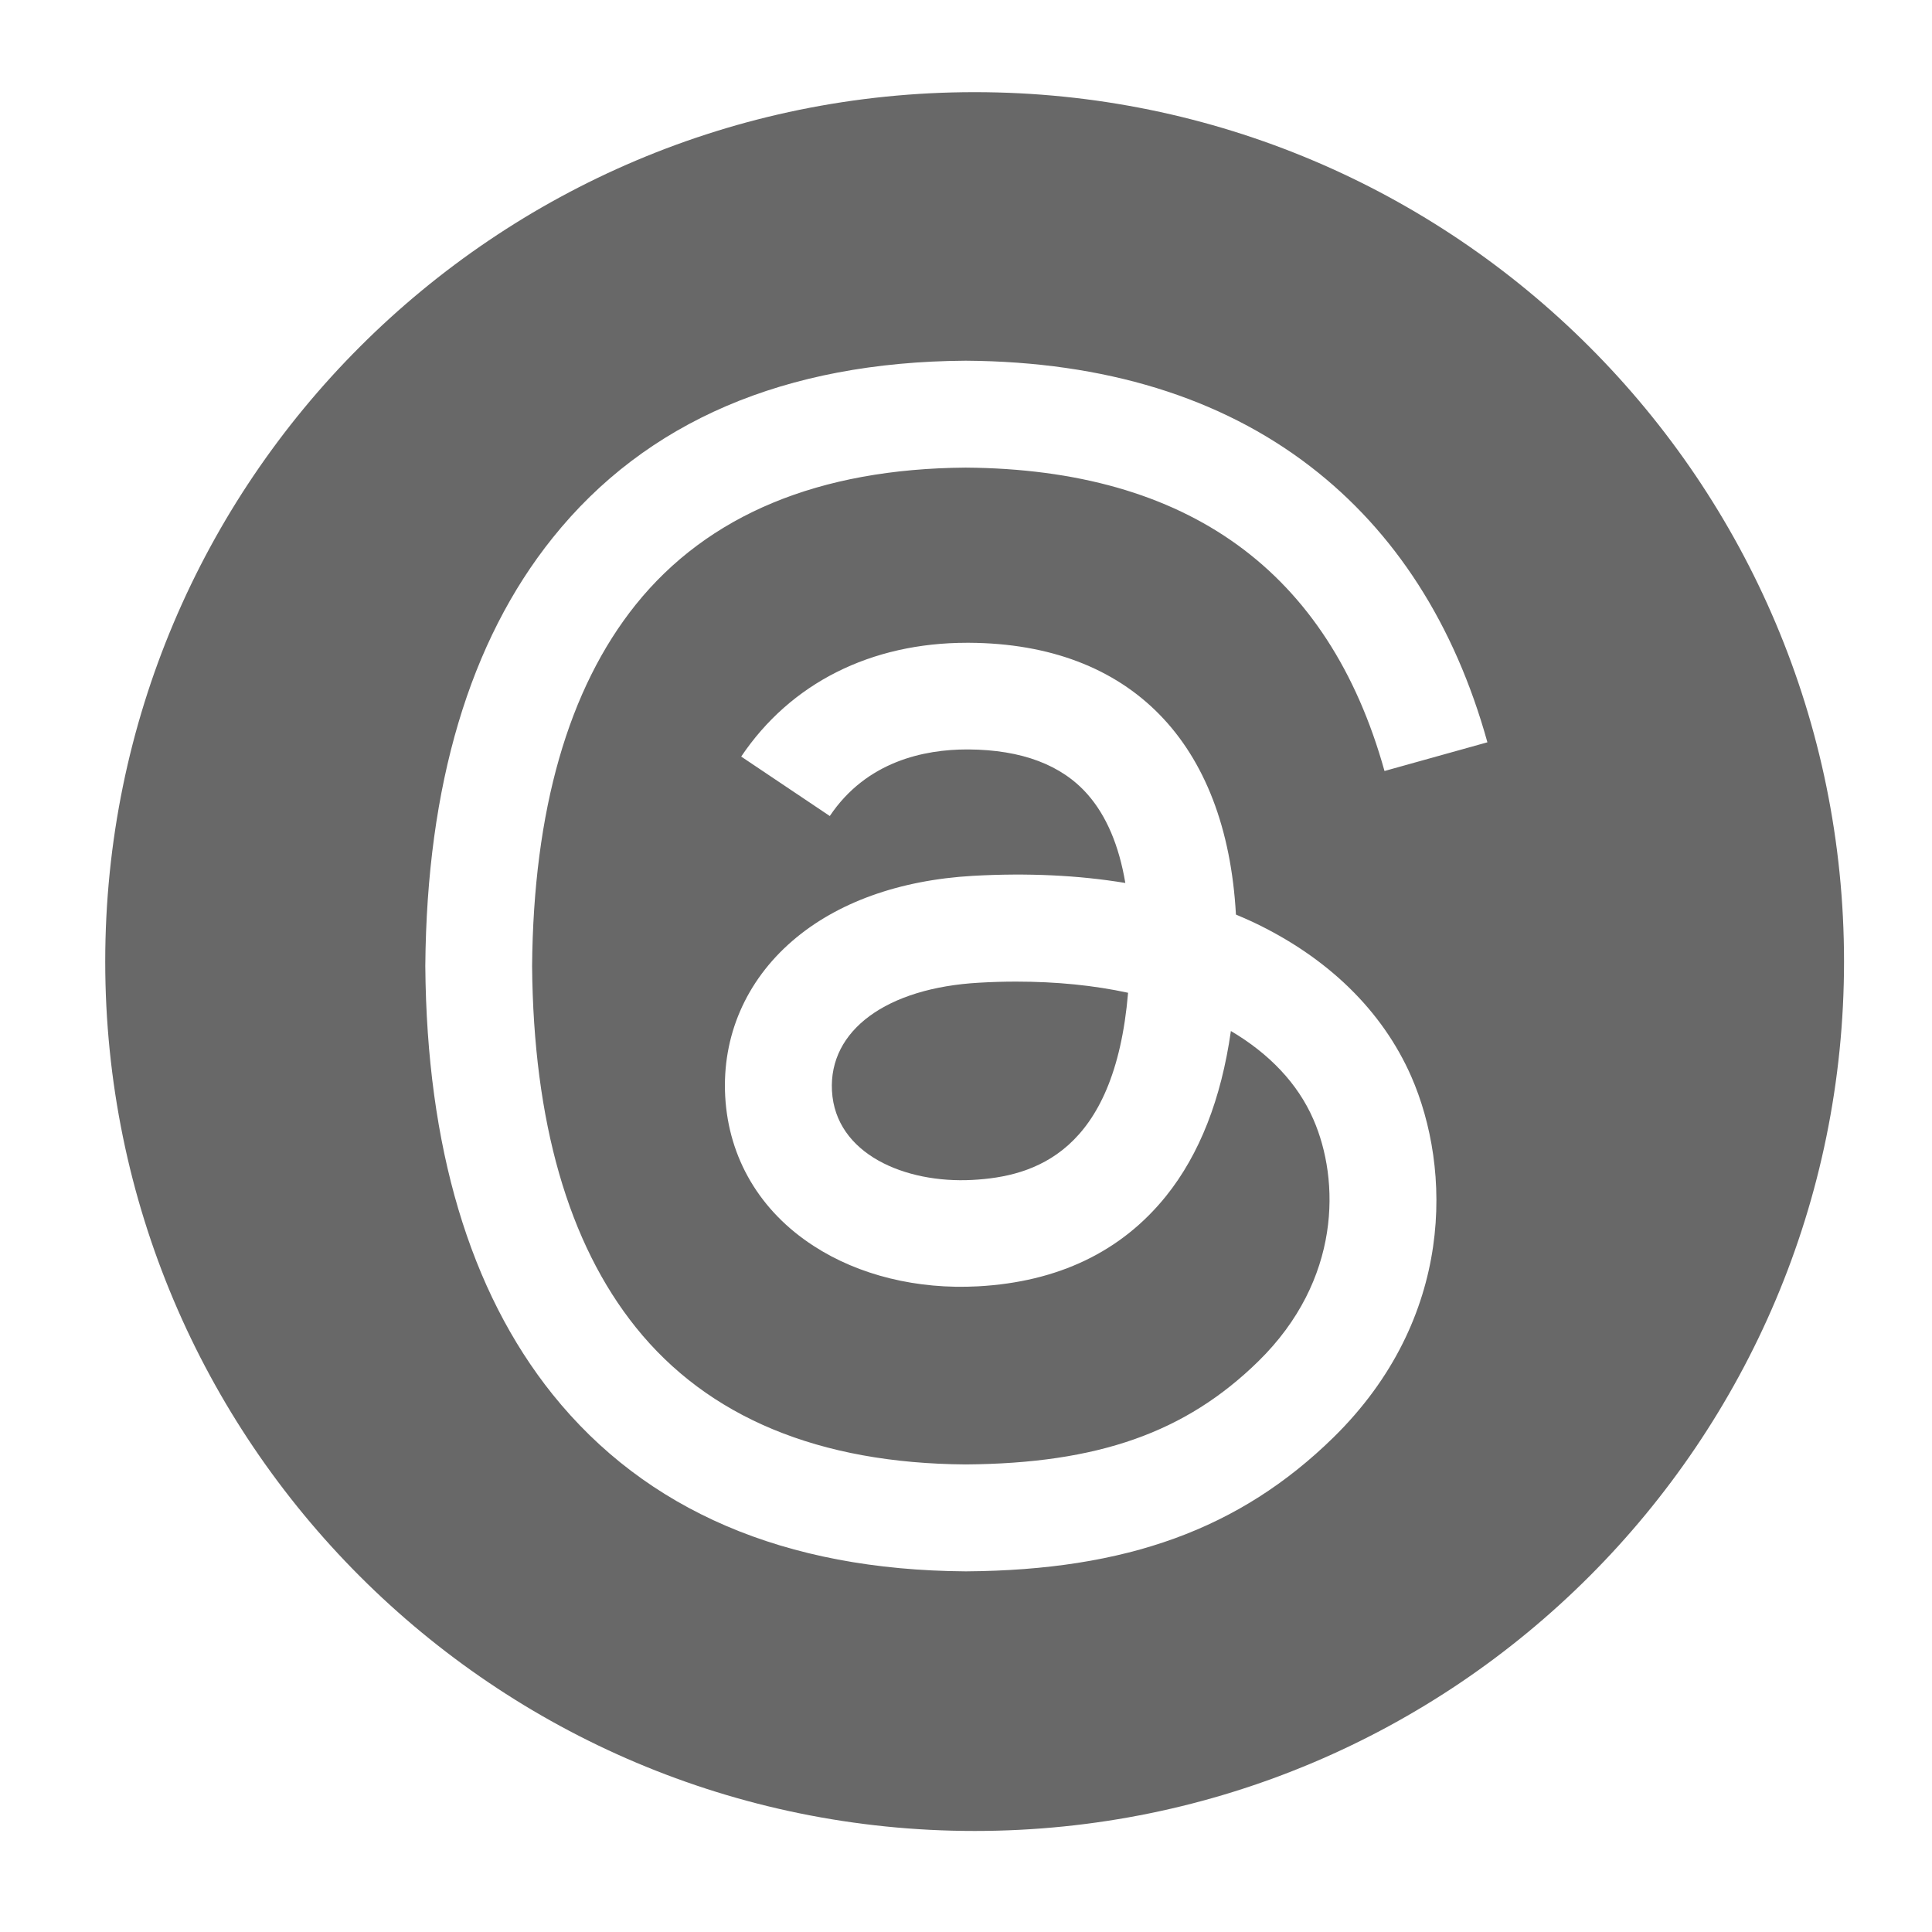 <?xml version="1.0" encoding="utf-8"?>
<!-- Generator: Adobe Illustrator 16.0.0, SVG Export Plug-In . SVG Version: 6.00 Build 0)  -->
<!DOCTYPE svg PUBLIC "-//W3C//DTD SVG 1.1//EN" "http://www.w3.org/Graphics/SVG/1.1/DTD/svg11.dtd">
<svg version="1.1" id="圖層_1_拷貝" xmlns="http://www.w3.org/2000/svg" xmlns:xlink="http://www.w3.org/1999/xlink" x="0px"
	 y="0px" width="150px" height="150px" viewBox="0 0 150 150" enable-background="new 0 0 150 150" xml:space="preserve">
<rect fill="none" width="150" height="150"/>
<g>
	<path fill="#686868" d="M76.015,76.297c-7.191,0.403-11.675,3.704-11.421,8.394c0.263,4.916,5.687,7.199,10.903,6.918
		c4.794-0.253,11.035-2.123,12.087-14.53c-2.649-0.574-5.554-0.867-8.676-0.867C77.958,76.211,77,76.239,76.015,76.297z"/>
	<path fill="#686868" d="M75.67,7.155c-37.279,0-67.5,30.221-67.5,67.5c0,37.278,30.221,67.5,67.5,67.5
		c37.279,0,67.5-30.222,67.5-67.5C143.17,37.376,112.949,7.155,75.67,7.155z M49.367,103.057
		c5.602,6.983,14.221,10.564,25.613,10.641c10.272-0.076,17.068-2.473,22.718-8.008c6.447-6.318,6.336-14.071,4.269-18.79
		c-1.213-2.783-3.424-5.095-6.401-6.853c-0.753,5.292-2.437,9.578-5.029,12.81c-3.47,4.316-8.383,6.675-14.606,7.013
		c-4.709,0.256-9.25-0.854-12.764-3.139c-4.165-2.695-6.599-6.814-6.862-11.607c-0.254-4.663,1.598-8.948,5.208-12.068
		c3.45-2.98,8.3-4.729,14.034-5.057c4.221-0.235,8.178-0.048,11.823,0.554c-0.489-2.904-1.467-5.217-2.931-6.879
		c-2.014-2.294-5.125-3.459-9.241-3.488c-0.039,0-0.076,0-0.113,0c-3.31,0-7.803,0.911-10.66,5.169l-6.879-4.615
		c3.834-5.696,10.055-8.835,17.539-8.835c0.055,0,0.113,0,0.169,0c12.511,0.076,19.964,7.735,20.704,21.101
		c0.426,0.18,0.85,0.367,1.262,0.554c5.838,2.746,10.104,6.898,12.352,12.024c3.12,7.132,3.412,18.759-6.062,28.036
		c-7.248,7.089-16.037,10.293-28.5,10.379H74.98h-0.028c-14.024-0.097-24.804-4.721-32.051-13.742
		c-6.439-8.036-9.767-19.214-9.88-33.219v-0.065c0.113-14.014,3.44-25.181,9.889-33.217c7.238-9.033,18.027-13.658,32.042-13.751
		h0.028h0.028c10.752,0.076,19.748,2.839,26.731,8.215c6.571,5.057,11.196,12.257,13.743,21.412l-7.99,2.228
		c-4.322-15.509-15.264-23.434-32.521-23.555c-11.392,0.084-20.011,3.666-25.613,10.64c-5.236,6.533-7.942,15.97-8.046,28.058
		C41.415,87.088,44.122,96.524,49.367,103.057z"/>
</g>
</svg>
